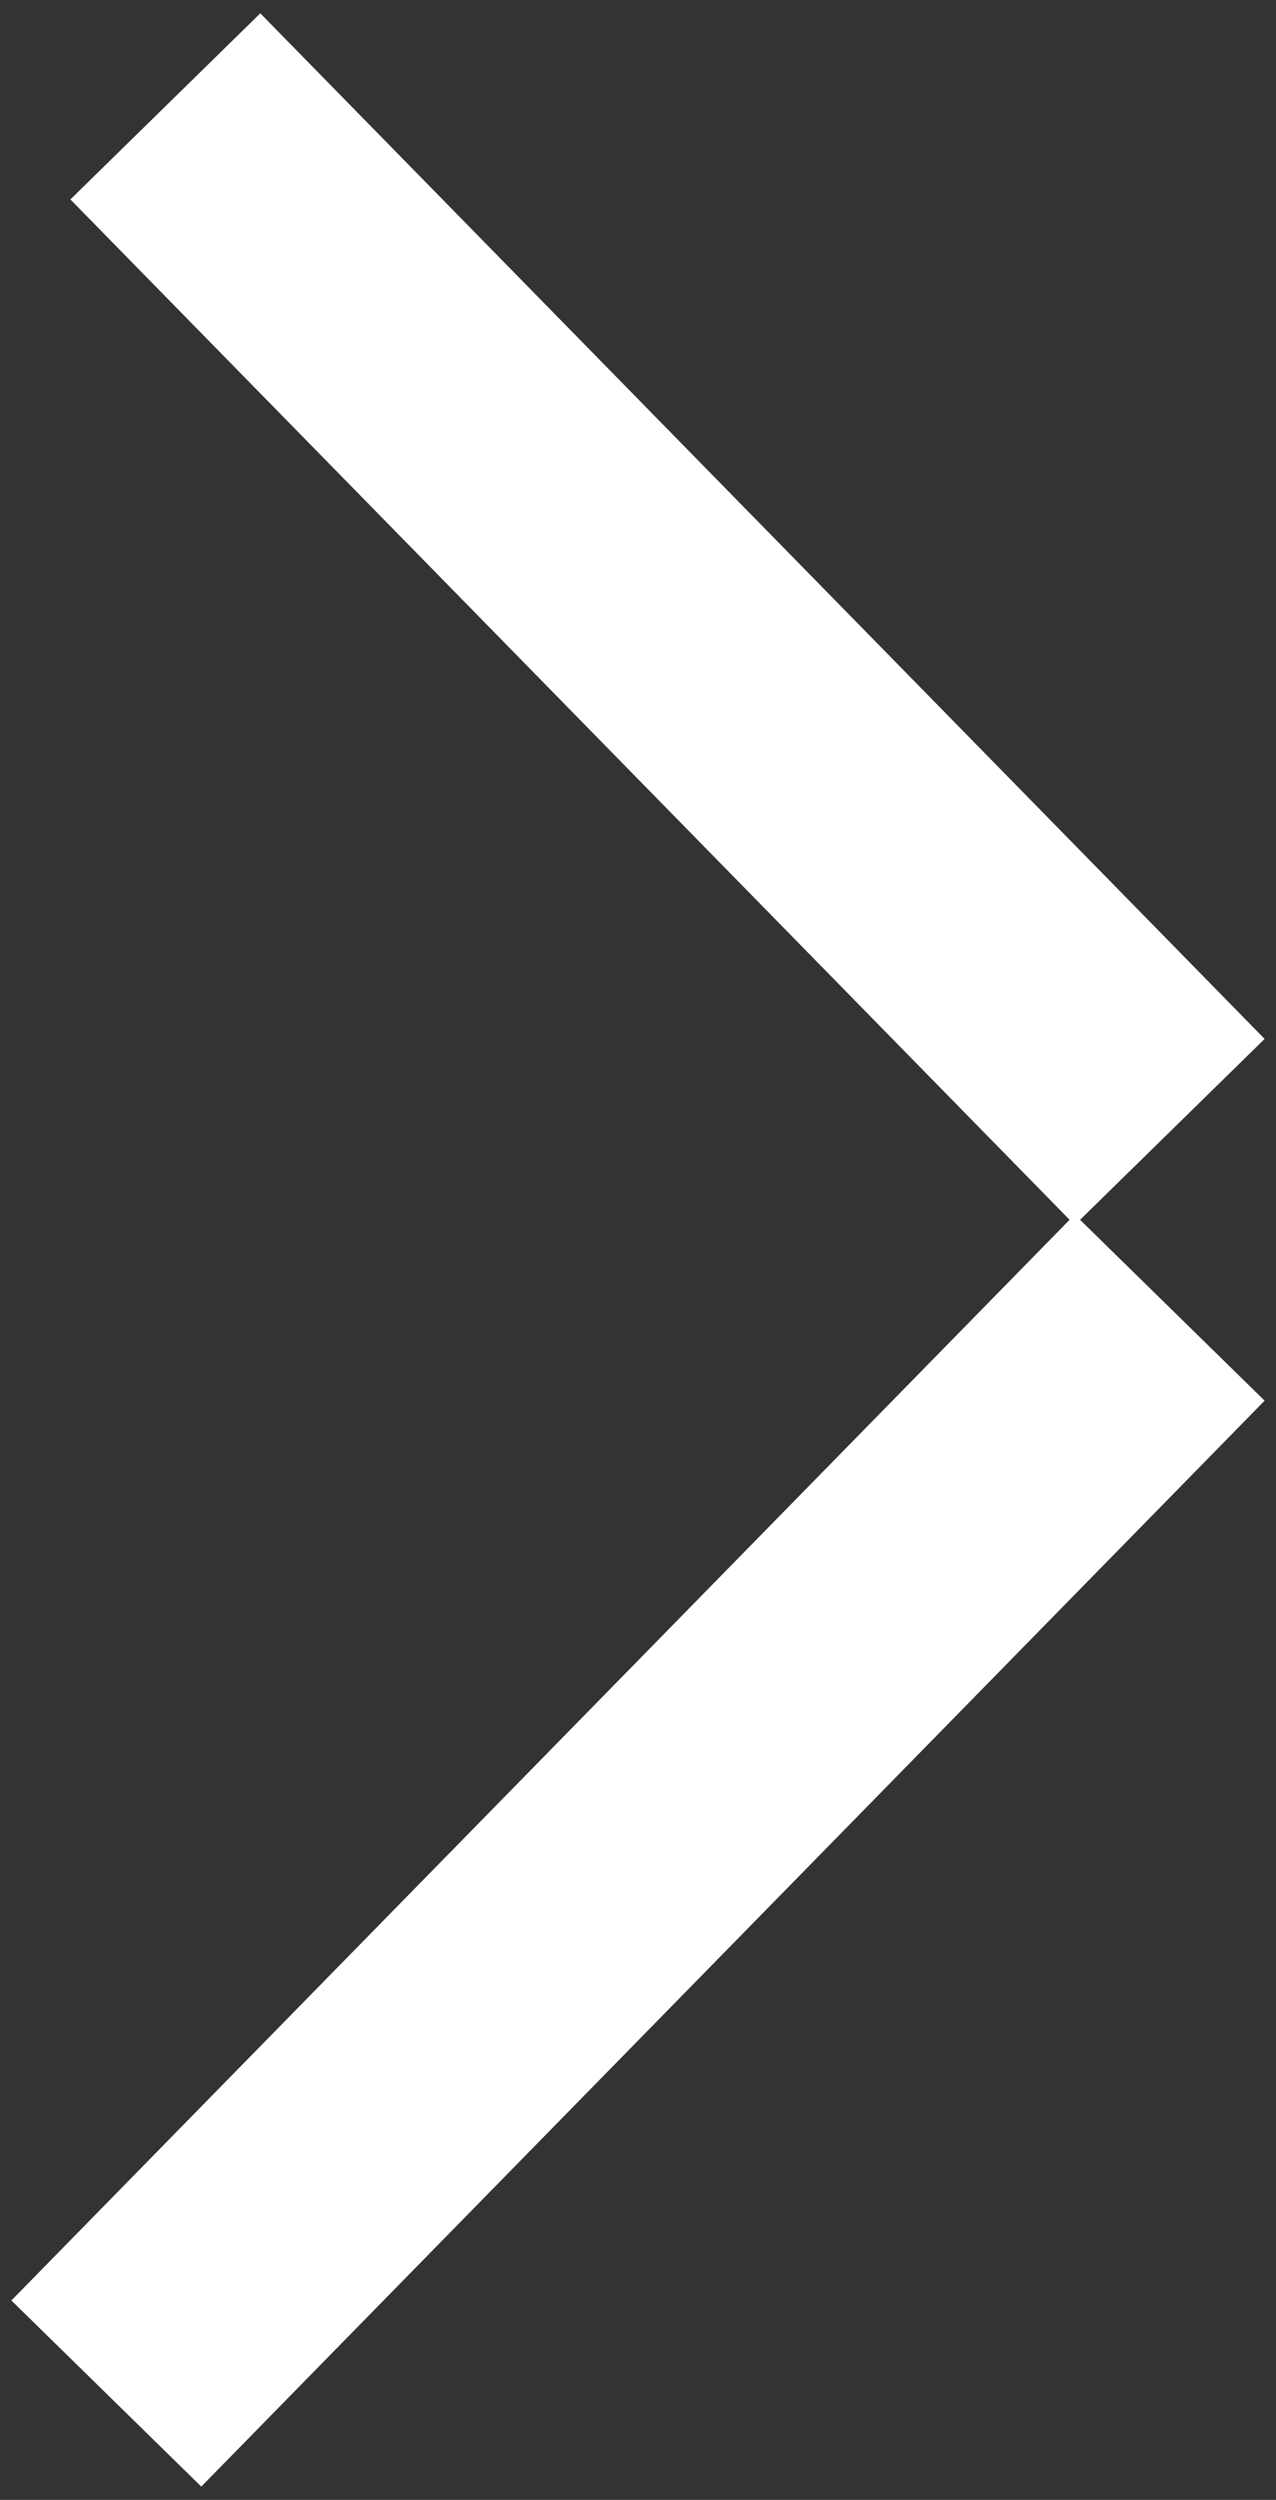<?xml version="1.0" encoding="UTF-8"?> <svg xmlns="http://www.w3.org/2000/svg" width="24" height="47" viewBox="0 0 24 47" fill="none"><rect x="0" y="0" width="24" height="47" fill="#333333" stroke="none"/><path d="M2 45L22 24.584M3.11 2L22 21.282" stroke="white" stroke-width="5"></path></svg> 